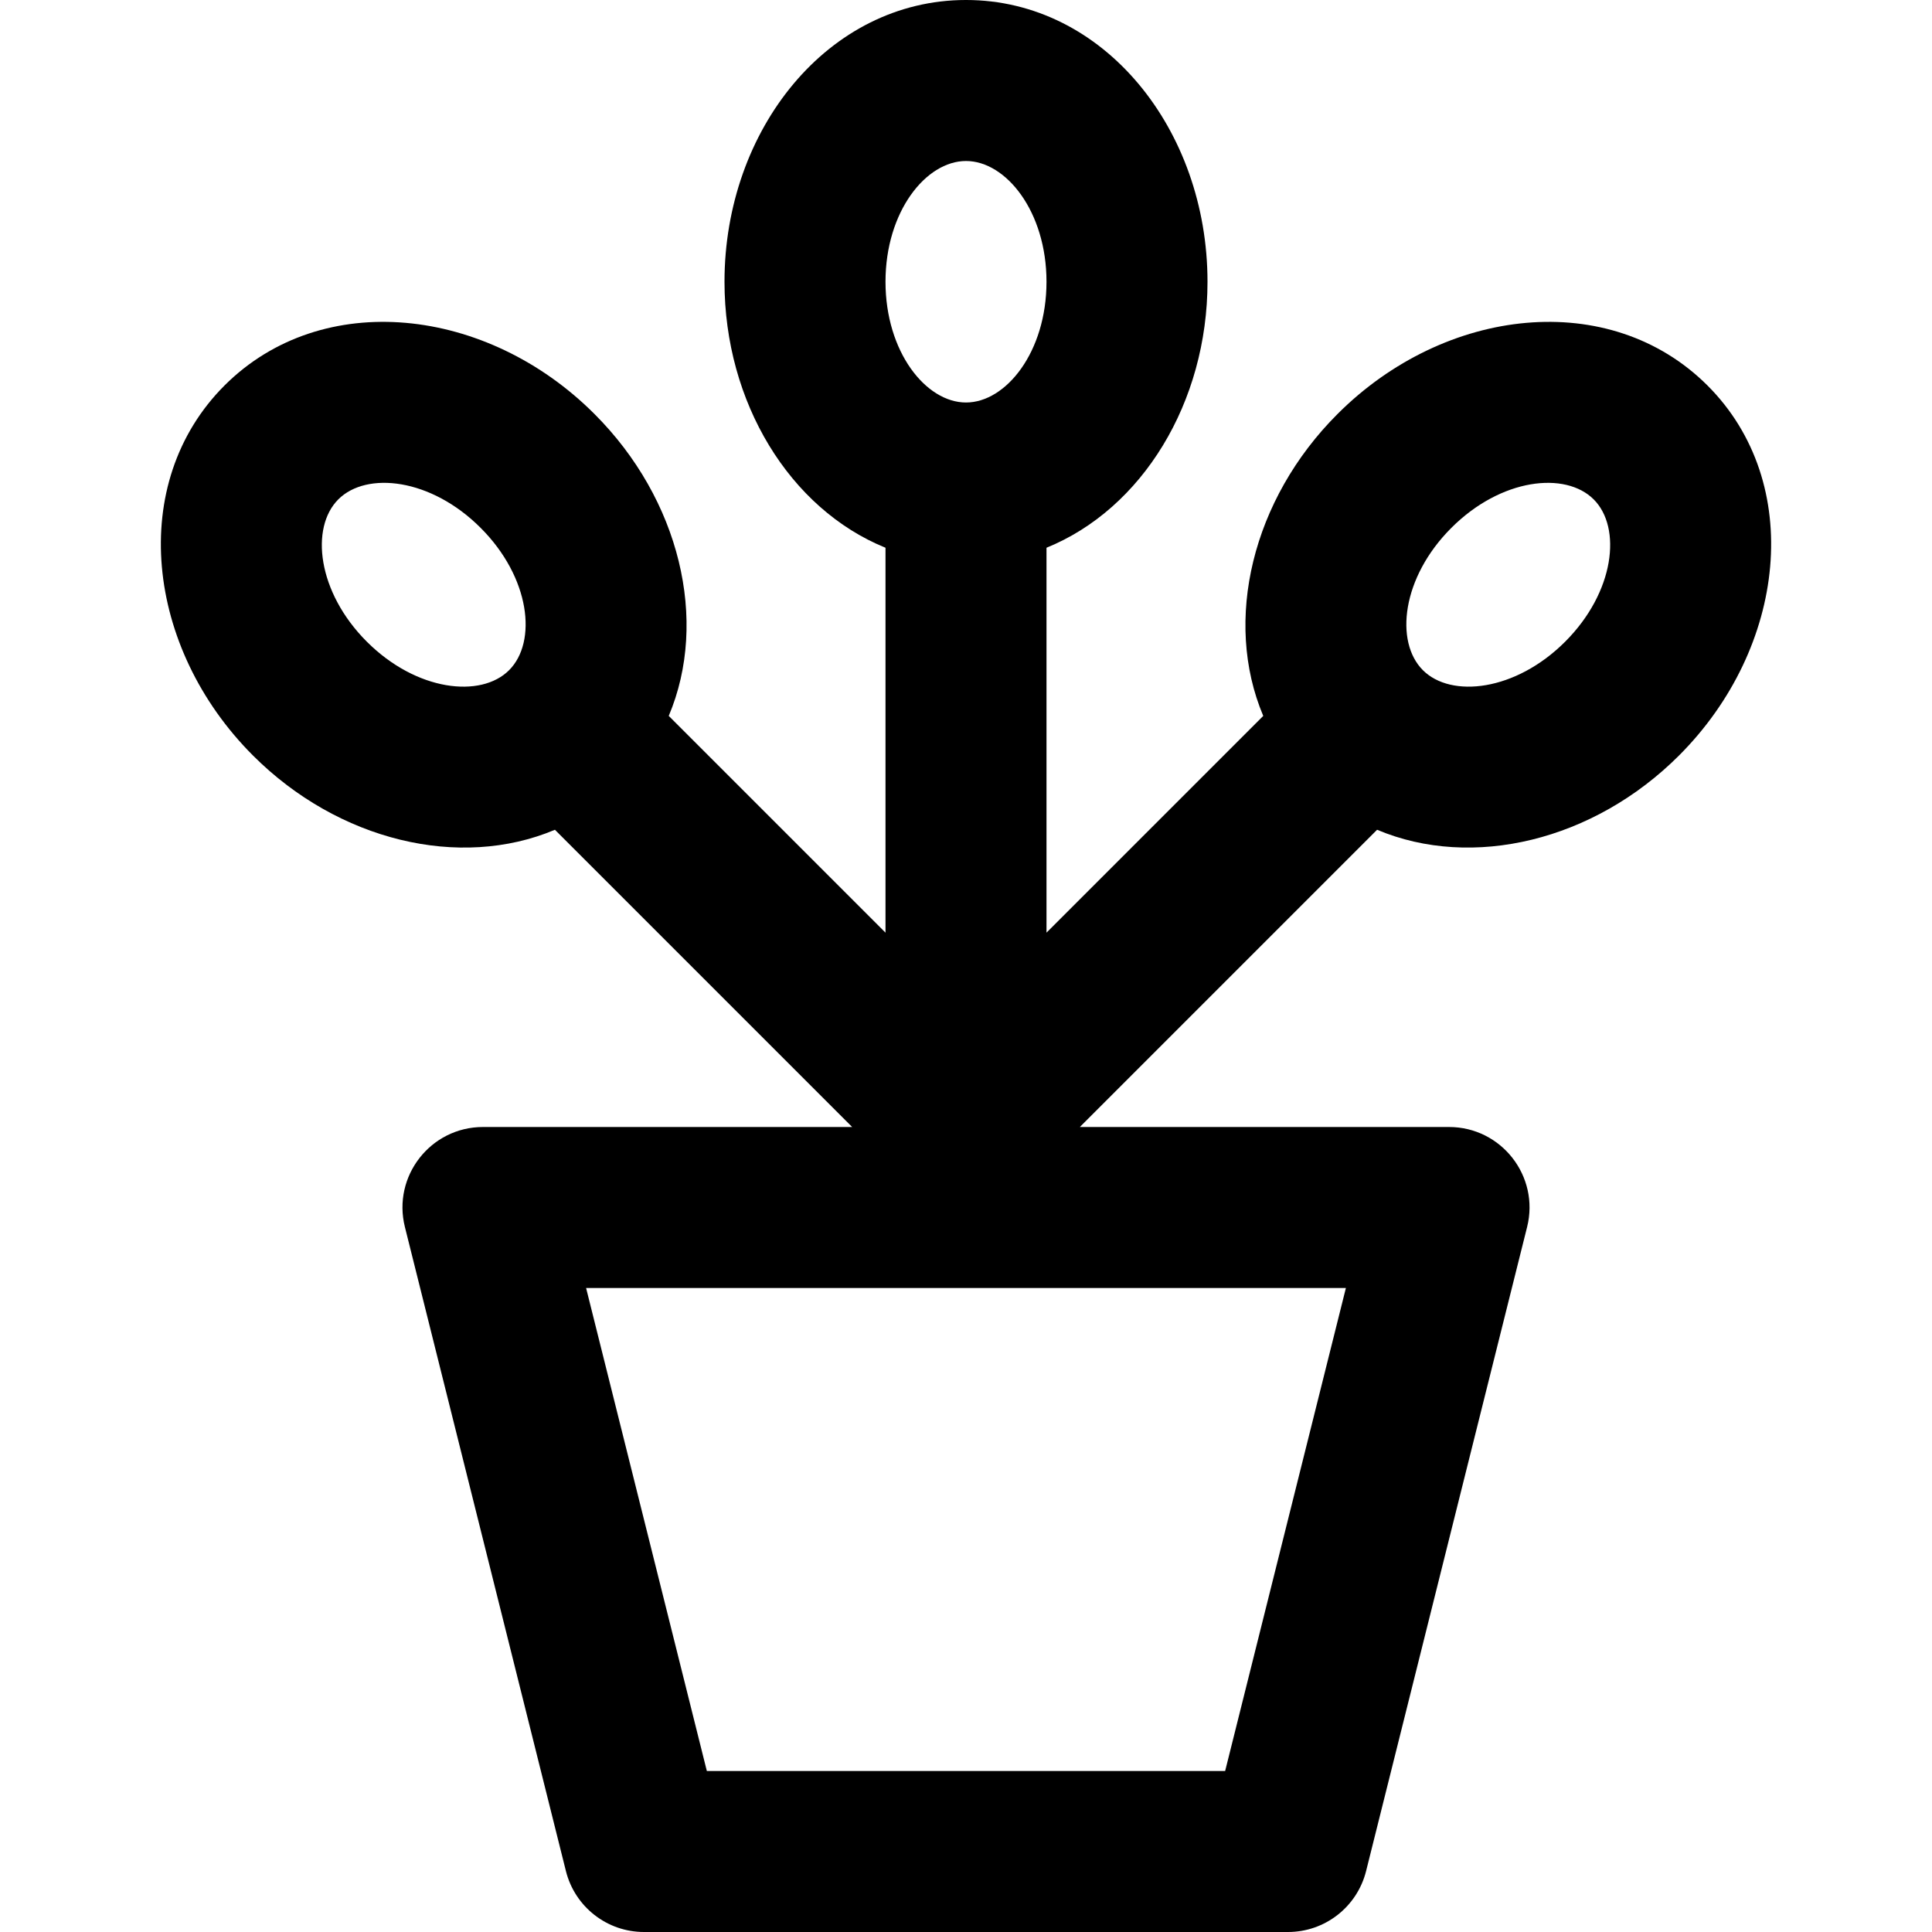 <?xml version="1.0" encoding="iso-8859-1"?>
<!-- Uploaded to: SVG Repo, www.svgrepo.com, Generator: SVG Repo Mixer Tools -->
<svg fill="#000000" height="800px" width="800px" version="1.1" id="Layer_1" xmlns="http://www.w3.org/2000/svg" xmlns:xlink="http://www.w3.org/1999/xlink" 
	 viewBox="0 0 512 512" xml:space="preserve">
<g transform="translate(-1)">
	<g>
		<path d="M445.957,200.218c28.508-28.508,33.376-72.228,7.552-98.053c-25.86-25.827-69.561-20.969-98.06,7.56
			c-22.618,22.595-30.331,54.758-19.675,79.997l-57.441,57.441V145.158c25.378-10.304,42.667-38.503,42.667-70.491
			c0-40.33-27.468-74.667-64-74.667s-64,34.337-64,74.667c0,31.988,17.289,60.186,42.667,70.491v102.006l-57.443-57.443
			c10.656-25.244,2.94-57.405-19.688-80.011c-28.484-28.513-72.185-33.371-98.035-7.554c-25.834,25.834-20.966,69.554,7.542,98.062
			c22.612,22.612,54.786,30.331,80.018,19.679l78.77,78.77h-97.83c-13.879,0-24.062,13.043-20.696,26.507l42.667,170.667
			c2.374,9.497,10.907,16.159,20.696,16.159h170.667c9.789,0,18.322-6.662,20.696-16.159l42.667-170.667
			c3.366-13.464-6.818-26.507-20.696-26.507h-97.83l78.772-78.772C391.176,230.547,423.347,222.828,445.957,200.218z
			 M385.619,139.895c13.151-13.165,30.21-15.061,37.73-7.55c7.482,7.483,5.581,24.561-7.562,37.703
			c-13.143,13.142-30.221,15.044-37.713,7.552C370.573,170.089,372.469,153.031,385.619,139.895z M256.999,42.667
			c10.611,0,21.333,13.403,21.333,32s-10.722,32-21.333,32s-21.333-13.403-21.333-32S246.388,42.667,256.999,42.667z
			 M98.211,170.048c-13.142-13.142-15.044-30.221-7.552-37.713c7.511-7.501,24.569-5.605,37.705,7.544
			c13.165,13.151,15.061,30.21,7.55,37.73C128.432,185.092,111.354,183.19,98.211,170.048z M325.676,469.333H188.322l-32-128
			h201.354L325.676,469.333z"/>
	</g>
</g>
</svg>